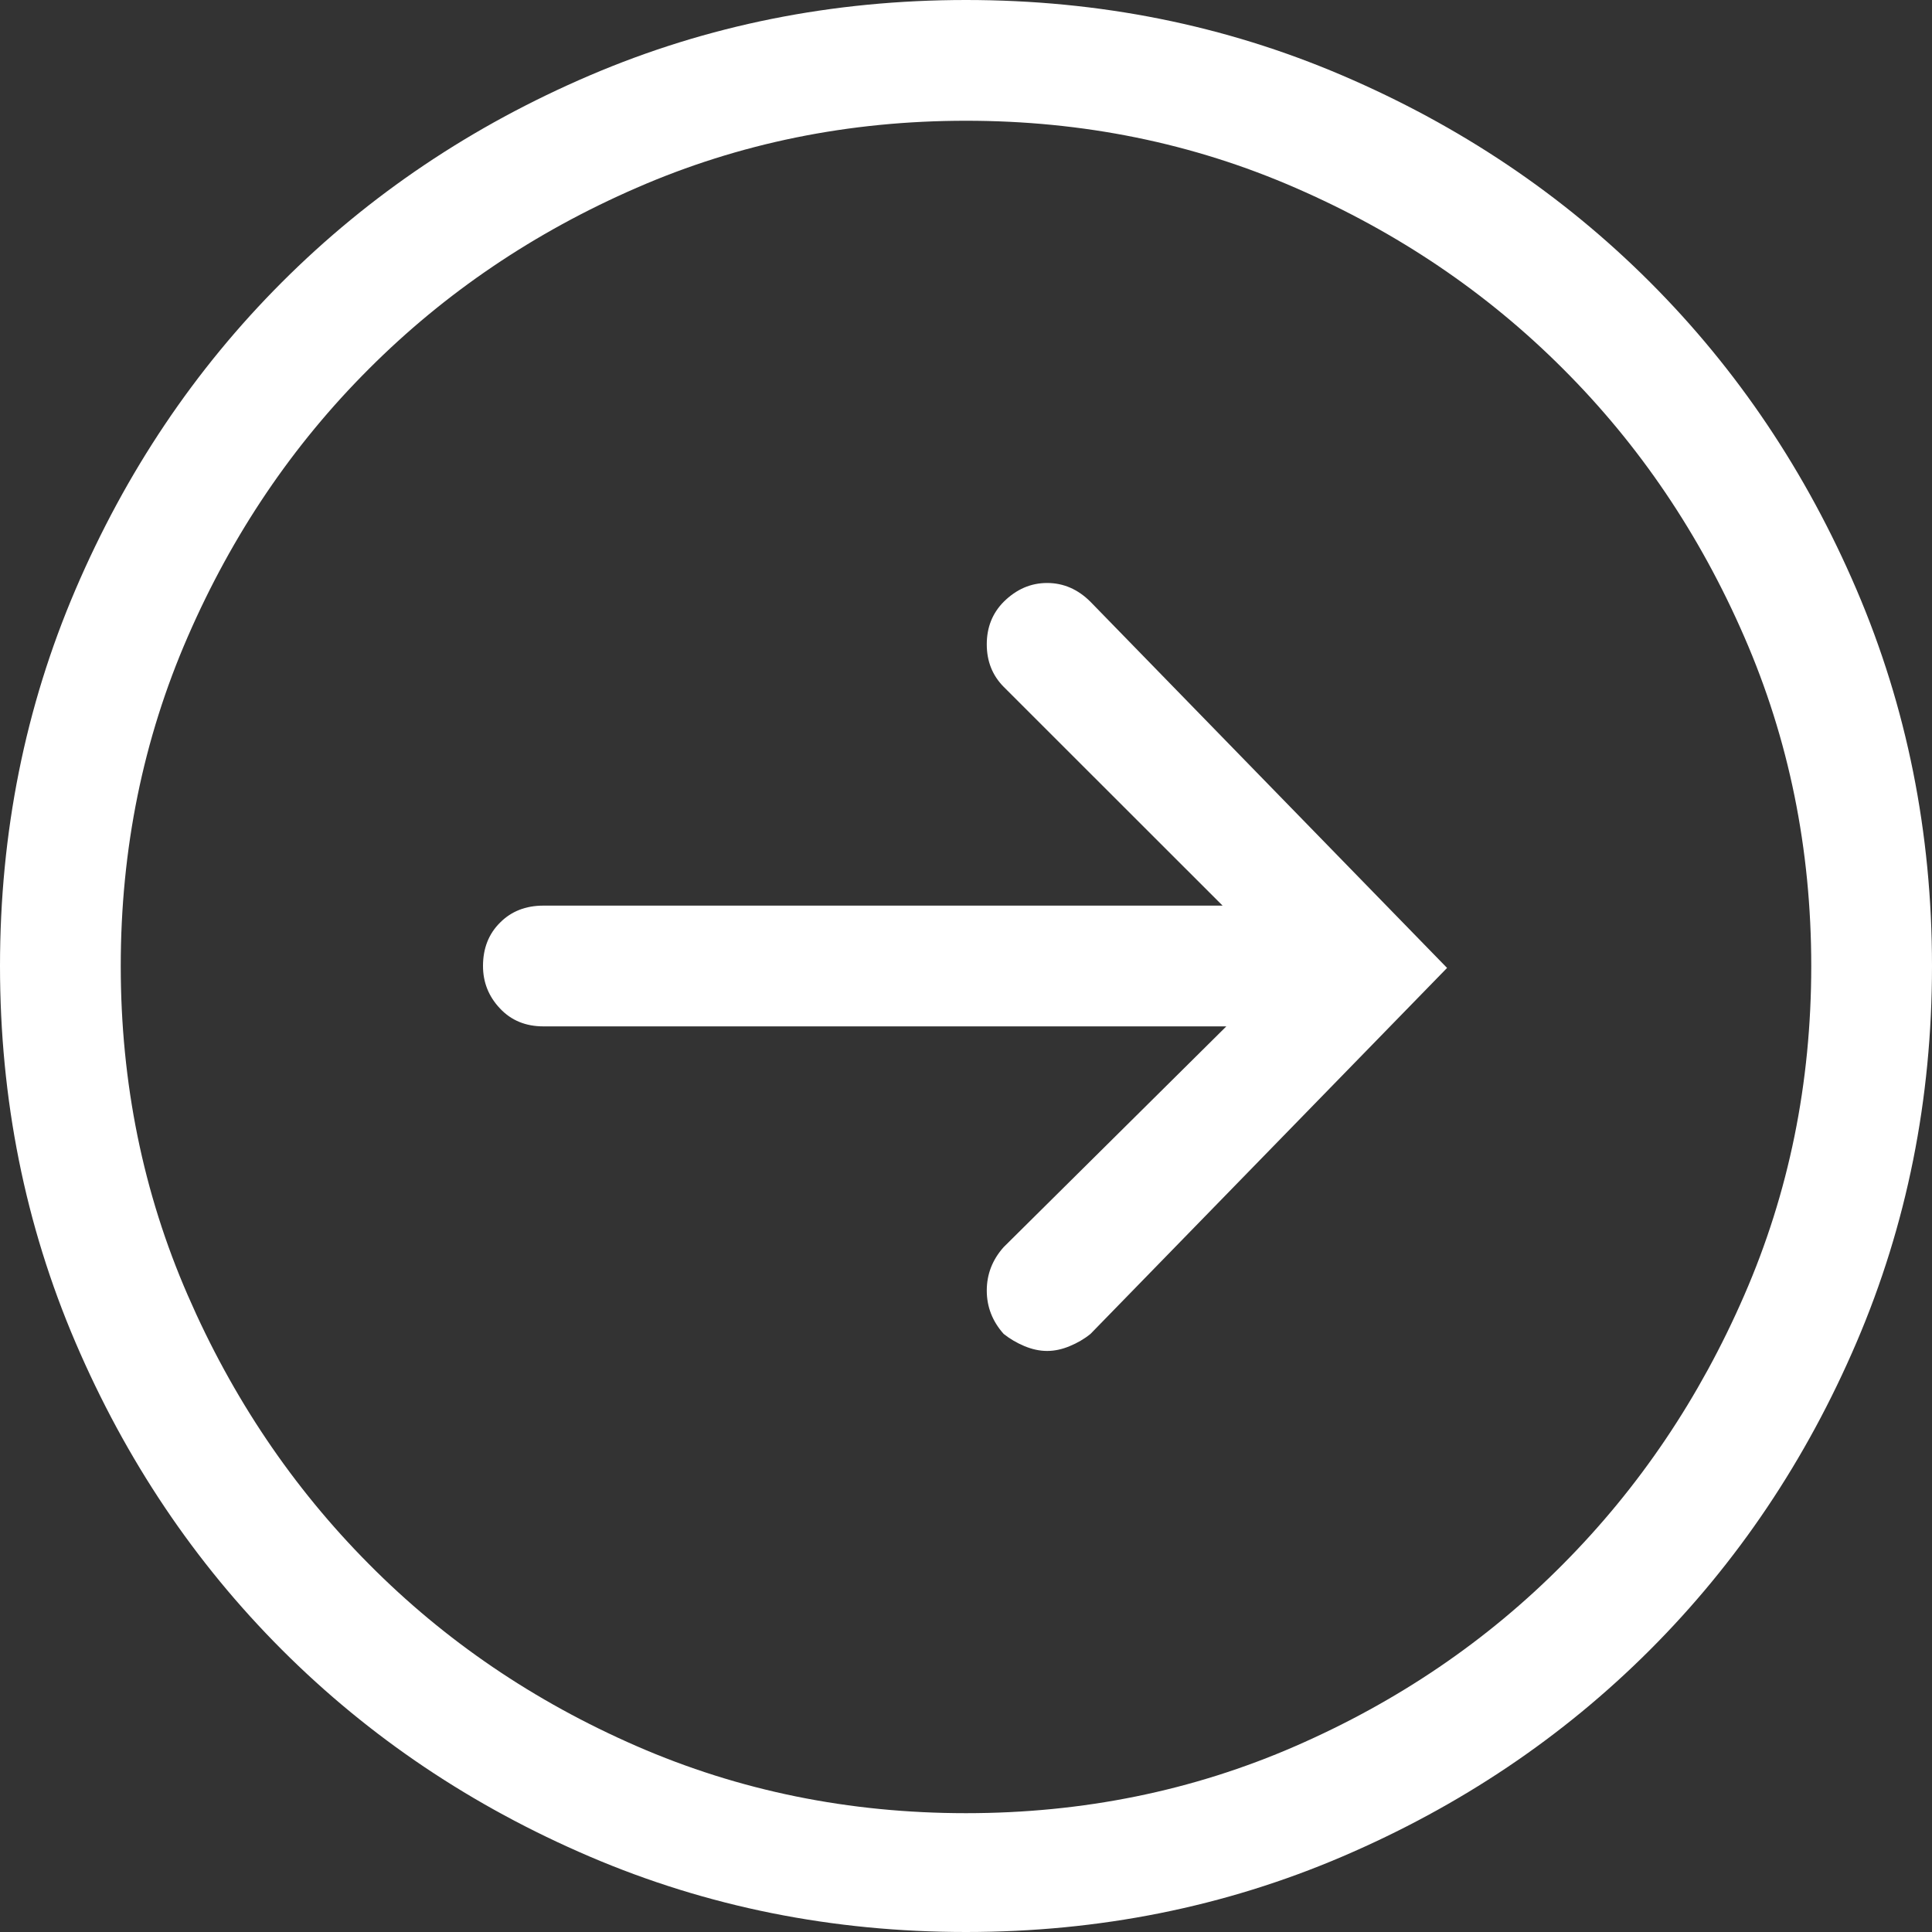 <?xml version="1.0" encoding="UTF-8"?>
<svg width="16px" height="16px" viewBox="0 0 16 16" version="1.1" xmlns="http://www.w3.org/2000/svg" xmlns:xlink="http://www.w3.org/1999/xlink">
    <rect x="0" y="0" width="16" height="16" fill="#333333" stroke="none"/>
    <title></title>
    <g id="Page-1" stroke="none" stroke-width="1" fill="none" fill-rule="evenodd">
        <g id="Home_V13" transform="translate(-600, -593)" fill="#fff" fill-rule="nonzero">
            <g id="Group-31" transform="translate(135, 253)">
                <g id="Group-55" transform="translate(0, 315)">
                    <g id="Group-7" transform="translate(290, 12)">
                        <path d="M183,29 C184.104,29 185.143,28.792 186.117,28.375 C187.091,27.958 187.94,27.388 188.664,26.664 C189.388,25.94 189.958,25.091 190.375,24.117 C190.792,23.143 191,22.104 191,21 C191,19.896 190.792,18.857 190.375,17.883 C189.958,16.909 189.388,16.06 188.664,15.336 C187.94,14.612 187.091,14.042 186.117,13.625 C185.143,13.208 184.104,13 183,13 C181.896,13 180.857,13.208 179.883,13.625 C178.909,14.042 178.06,14.612 177.336,15.336 C176.612,16.06 176.042,16.909 175.625,17.883 C175.208,18.857 175,19.896 175,21 C175,22.104 175.208,23.143 175.625,24.117 C176.042,25.091 176.612,25.94 177.336,26.664 C178.06,27.388 178.909,27.958 179.883,28.375 C180.857,28.792 181.896,29 183,29 Z M183,28.016 C182.031,28.016 181.122,27.831 180.273,27.461 C179.424,27.091 178.685,26.589 178.055,25.953 C177.424,25.318 176.924,24.576 176.555,23.727 C176.185,22.878 176,21.969 176,21 C176,20.031 176.185,19.122 176.555,18.273 C176.924,17.424 177.424,16.685 178.055,16.055 C178.685,15.424 179.424,14.924 180.273,14.555 C181.122,14.185 182.031,14 183,14 C183.969,14 184.878,14.185 185.727,14.555 C186.576,14.924 187.315,15.424 187.945,16.055 C188.576,16.685 189.076,17.424 189.445,18.273 C189.815,19.122 190,20.031 190,21 C190,21.969 189.815,22.878 189.445,23.727 C189.076,24.576 188.576,25.318 187.945,25.953 C187.315,26.589 186.576,27.091 185.727,27.461 C184.878,27.831 183.969,28.016 183,28.016 Z M183.672,24.188 C183.734,24.188 183.797,24.174 183.859,24.148 C183.922,24.122 183.979,24.089 184.031,24.047 L186.984,21.016 L184.031,17.984 C183.927,17.88 183.807,17.828 183.672,17.828 C183.536,17.828 183.417,17.88 183.312,17.984 C183.219,18.078 183.172,18.195 183.172,18.336 C183.172,18.477 183.219,18.594 183.312,18.688 L185.125,20.5 L179.5,20.5 C179.354,20.5 179.234,20.547 179.141,20.641 C179.047,20.734 179,20.854 179,21 C179,21.135 179.047,21.253 179.141,21.352 C179.234,21.451 179.354,21.5 179.5,21.5 L185.156,21.5 L183.312,23.328 C183.219,23.432 183.172,23.552 183.172,23.688 C183.172,23.823 183.219,23.943 183.312,24.047 C183.365,24.089 183.422,24.122 183.484,24.148 C183.547,24.174 183.609,24.188 183.672,24.188 Z" id=""></path>
                    </g>
                </g>
            </g>
        </g>
    </g>
</svg>
